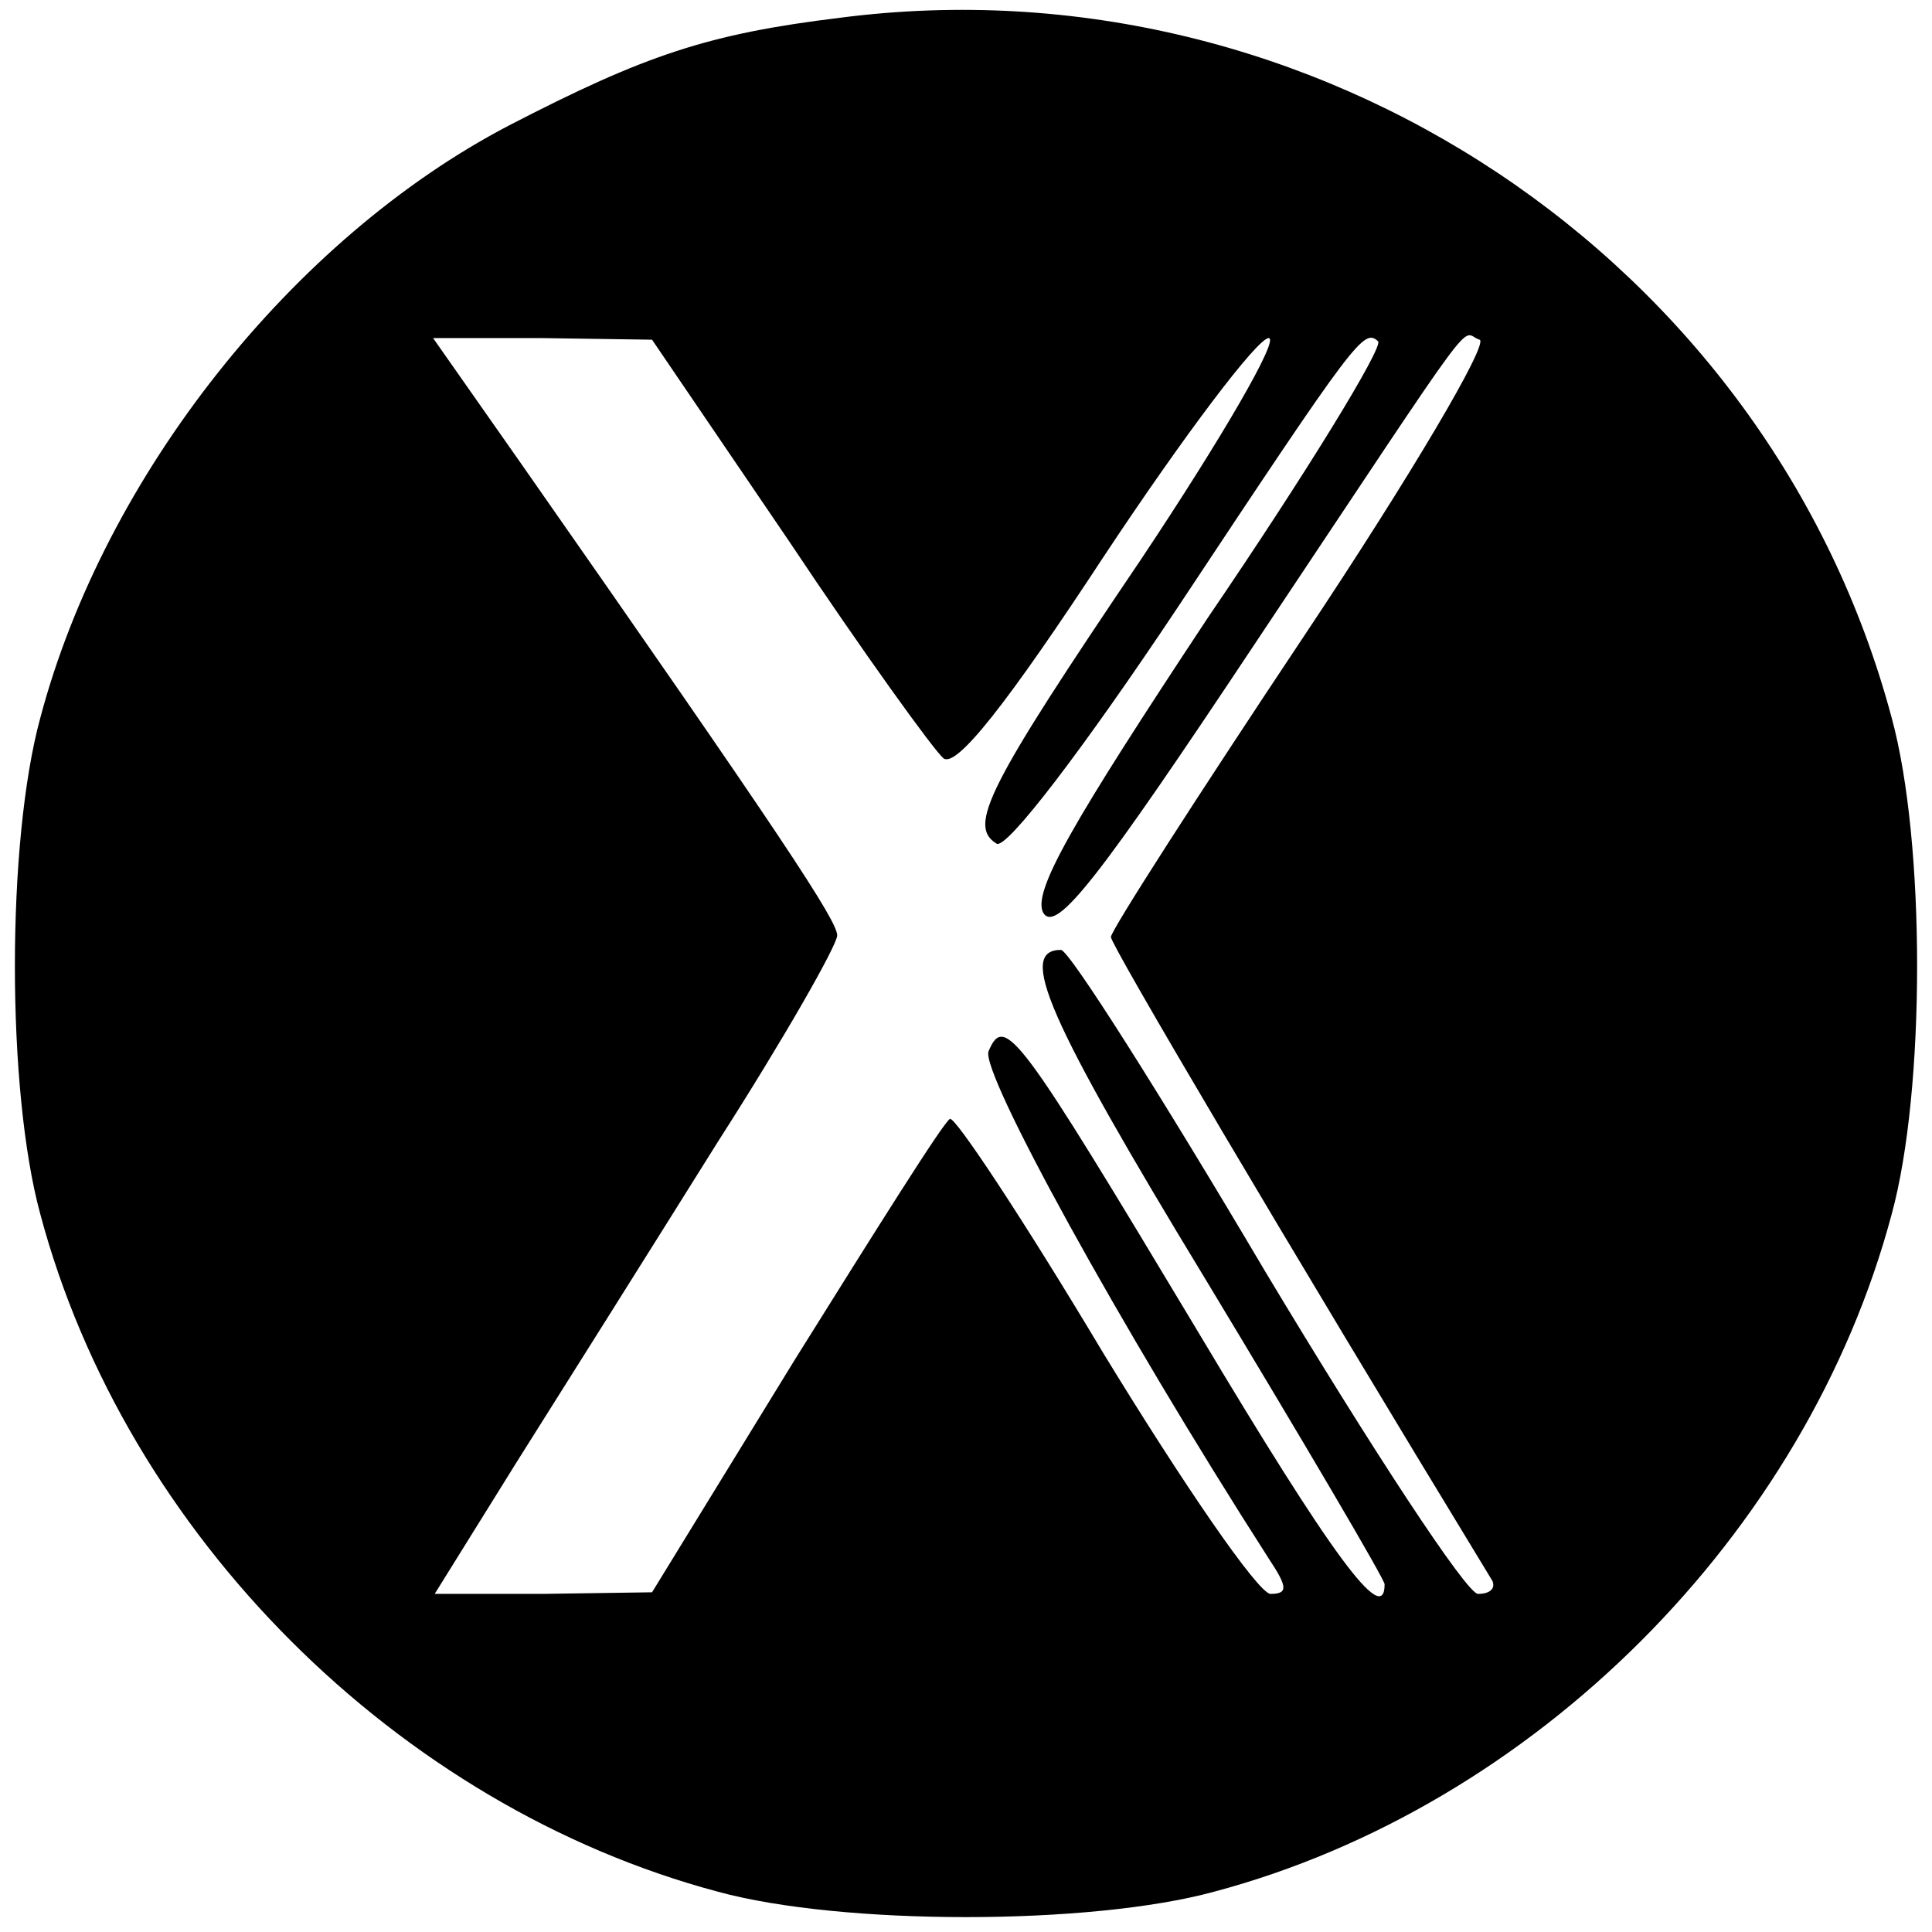 <?xml version="1.0" standalone="no"?>
<!DOCTYPE svg PUBLIC "-//W3C//DTD SVG 20010904//EN"
 "http://www.w3.org/TR/2001/REC-SVG-20010904/DTD/svg10.dtd">
<svg version="1.0" xmlns="http://www.w3.org/2000/svg"
 width="120pt" height="120pt" viewBox="0 0 120 120"
 preserveAspectRatio="xMidYMid meet">

<g transform="translate(0,120) scale(0.1,-0.1)"
fill="#000000" stroke="none">
<path d="M522 1189 c-82 -10 -121 -23 -206 -67 -134 -70 -251 -217 -291 -368
-21 -77 -21 -231 0 -308 53 -199 222 -368 421 -421 77 -21 231 -21 308 0 199
53 368 222 421 421 21 77 21 231 0 308 -76 285 -359 473 -653 435z m-32 -325
c46 -69 90 -130 96 -135 8 -6 39 33 100 126 49 74 95 135 102 135 7 0 -29 -62
-79 -137 -96 -142 -108 -166 -90 -177 6 -4 54 59 112 146 112 169 116 174 125
166 3 -4 -44 -81 -106 -172 -84 -127 -109 -170 -102 -183 8 -13 35 22 132 168
144 216 126 192 139 188 6 -2 -43 -85 -109 -184 -66 -99 -120 -183 -120 -187
0 -5 108 -188 237 -400 2 -5 -2 -8 -9 -8 -7 0 -66 90 -132 200 -65 110 -122
200 -127 200 -27 0 -9 -42 90 -205 61 -101 111 -186 111 -189 0 -27 -33 18
-116 157 -111 185 -120 198 -130 174 -5 -13 81 -170 174 -315 12 -18 12 -22 1
-22 -8 1 -54 68 -104 150 -49 82 -92 147 -95 145 -4 -2 -46 -69 -96 -149 l-89
-145 -68 -1 -67 0 51 82 c29 46 85 135 125 199 41 64 74 122 74 128 0 9 -32
58 -197 294 l-54 77 68 0 68 -1 85 -125z"/>
</g>
</svg>
